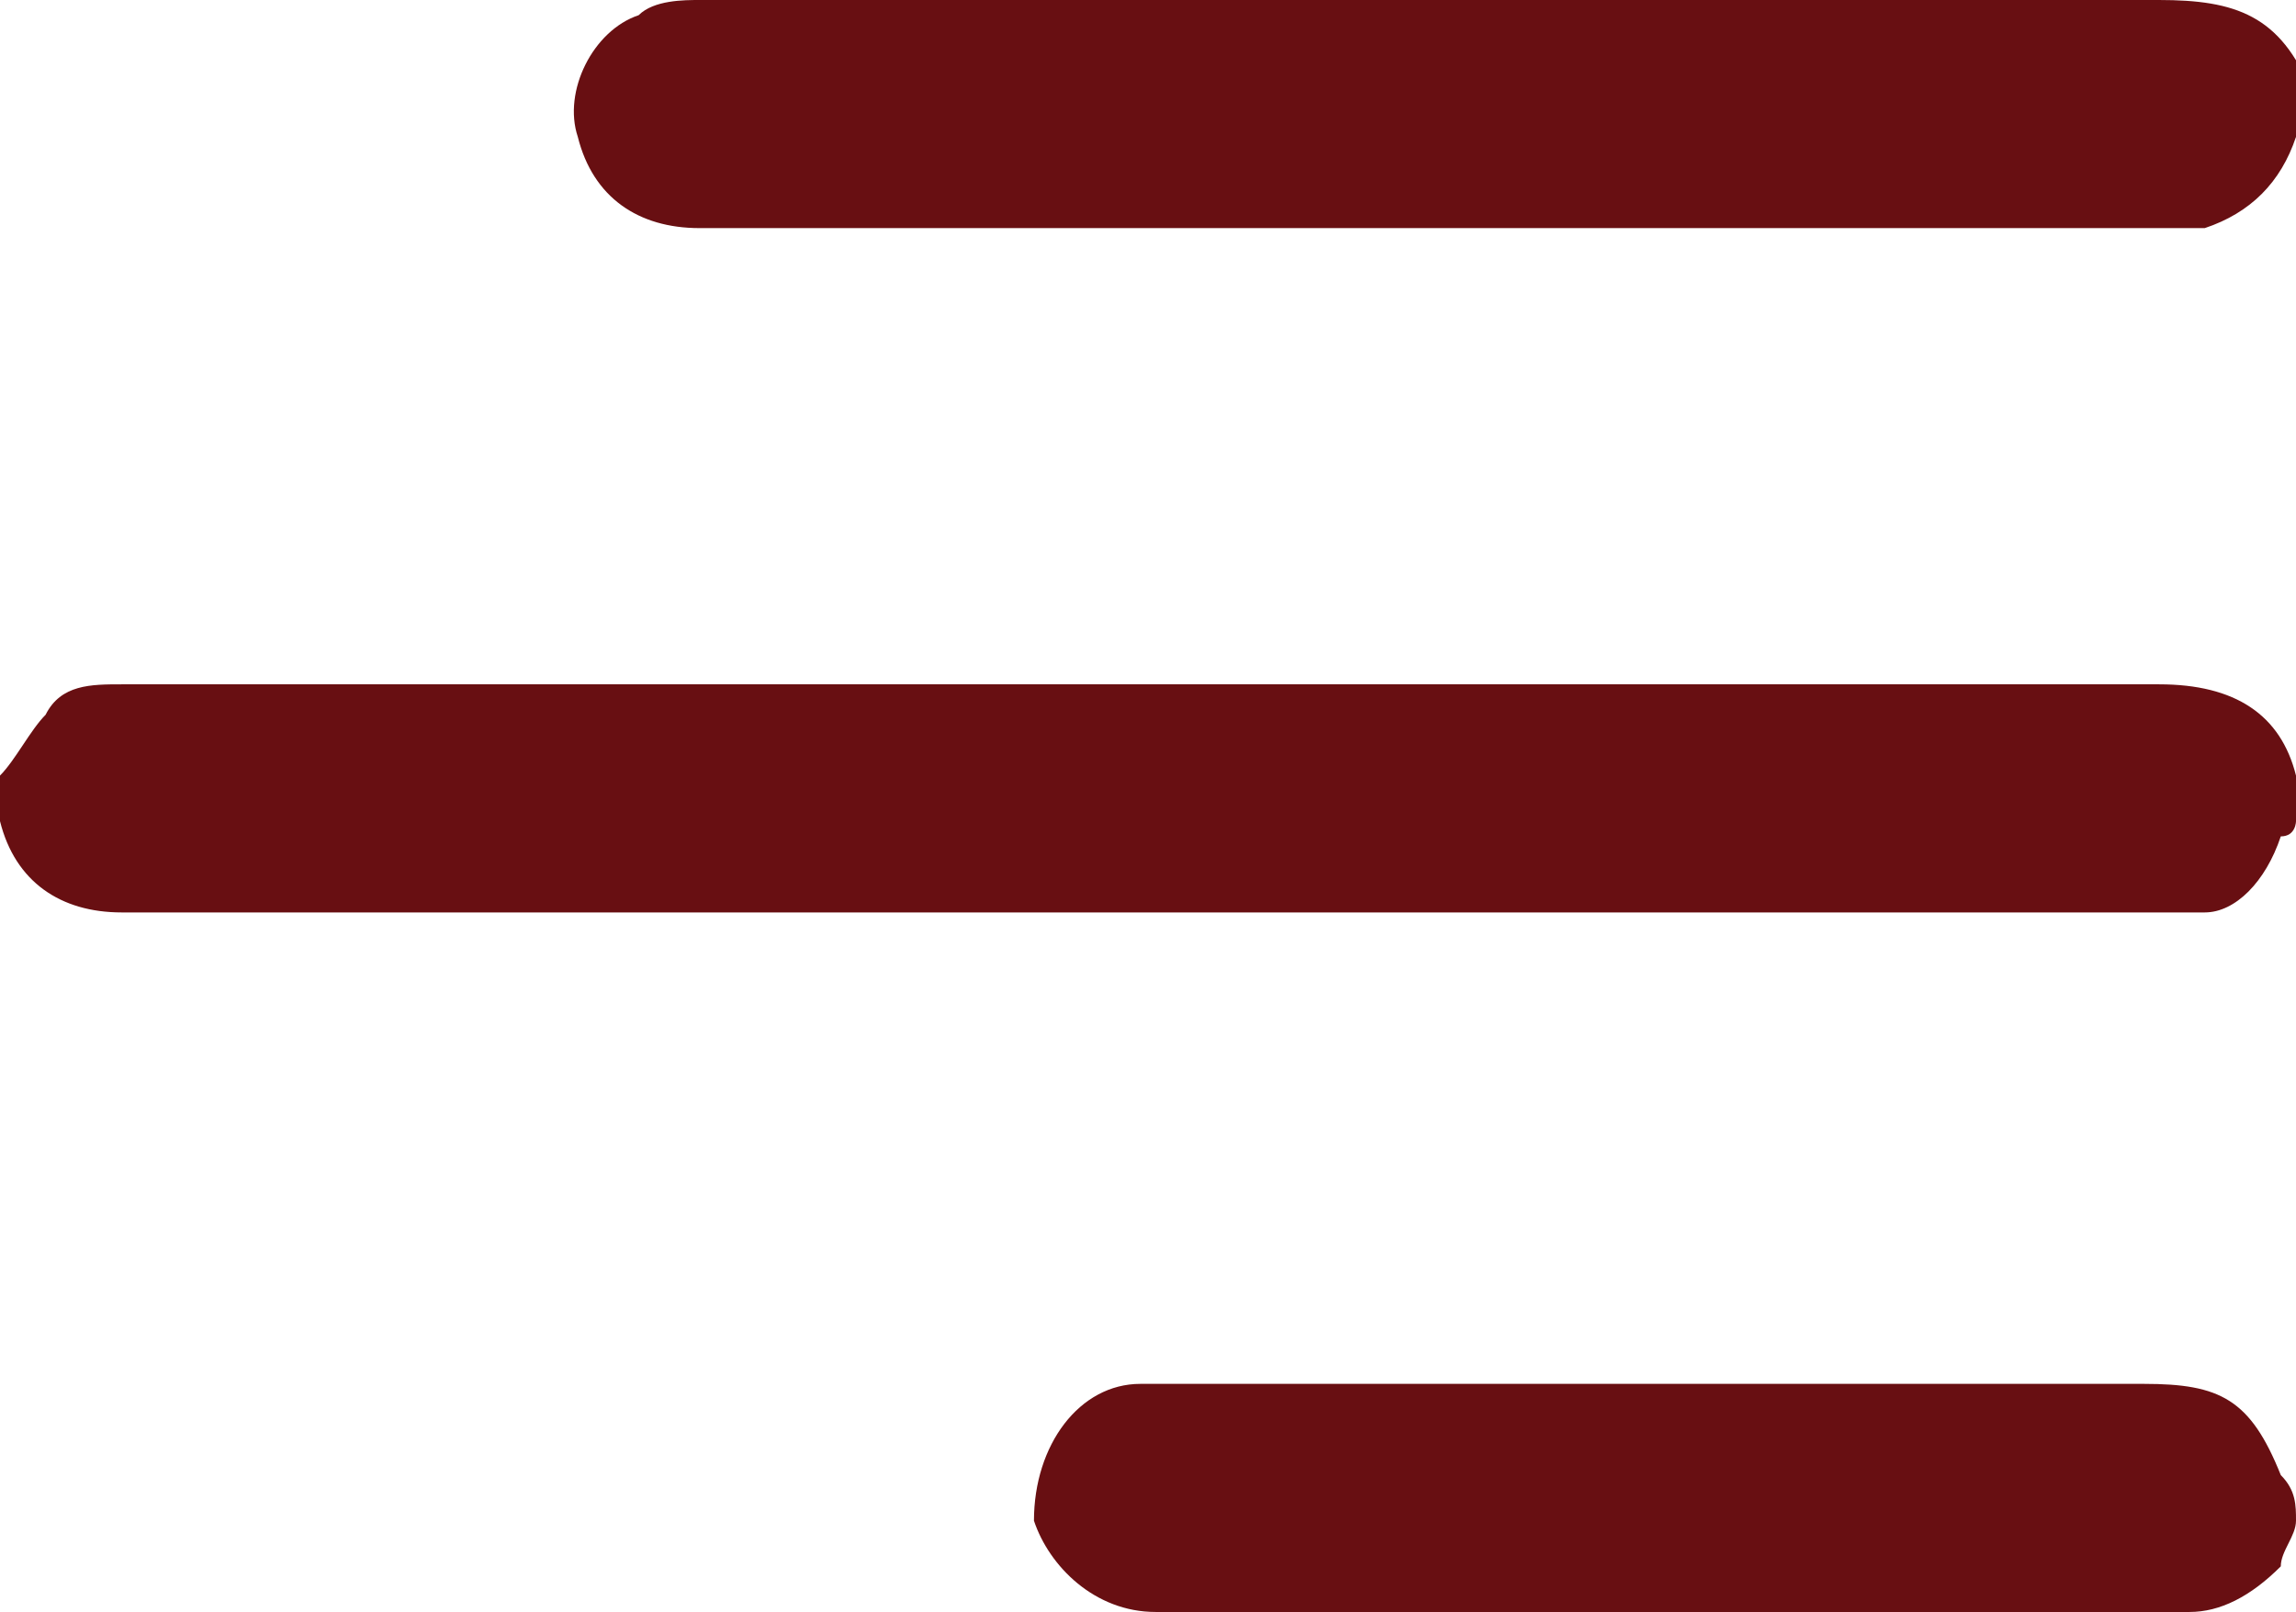 <?xml version="1.0" encoding="utf-8"?>
<!-- Generator: Adobe Illustrator 19.0.0, SVG Export Plug-In . SVG Version: 6.00 Build 0)  -->
<svg version="1.1" id="Layer_1" xmlns="http://www.w3.org/2000/svg" xmlns:xlink="http://www.w3.org/1999/xlink" x="0px" y="0px"
	 viewBox="-16 20.4 15.1 10.6" style="enable-background:new -16 20.4 15.1 10.6;" xml:space="preserve">
<style type="text/css">
	.st0{fill:#680F12;}
</style>
<g id="XMLID_1_">
	<path id="XMLID_4_" class="st0" d="M-16,25.5c0.1-0.1,0.2-0.3,0.3-0.4c0.1-0.2,0.3-0.2,0.5-0.2s0.5,0,0.7,0c4.2,0,8.4,0,12.7,0
		c0.5,0,0.8,0.2,0.9,0.6c0,0.1,0,0.2,0,0.3c0,0,0,0.1-0.1,0.1c-0.1,0.3-0.3,0.5-0.5,0.5c-0.1,0-0.1,0-0.2,0c-4.5,0-9,0-13.5,0
		c-0.4,0-0.7-0.2-0.8-0.6C-16,25.7-16,25.6-16,25.5z"/>
	<path id="XMLID_3_" class="st0" d="M-0.9,21.3c-0.1,0.3-0.3,0.5-0.6,0.6c-0.1,0-0.1,0-0.2,0c-3.2,0-6.5,0-9.7,0
		c-0.4,0-0.7-0.2-0.8-0.6c-0.1-0.3,0.1-0.7,0.4-0.8c0.1-0.1,0.3-0.1,0.4-0.1c2.1,0,4.2,0,6.3,0c1.1,0,2.2,0,3.3,0
		c0.5,0,0.8,0.1,1,0.6C-0.9,21.1-0.9,21.2-0.9,21.3z"/>
	<path id="XMLID_2_" class="st0" d="M-0.9,30.4c0,0.1-0.1,0.2-0.1,0.3C-1.2,30.9-1.4,31-1.6,31c-0.7,0-1.3,0-2,0c-1.6,0-3.2,0-4.8,0
		c-0.4,0-0.7-0.3-0.8-0.6c0-0.5,0.3-0.9,0.7-0.9c0.2,0,0.5,0,0.7,0c2,0,3.9,0,5.9,0c0.5,0,0.7,0.1,0.9,0.6
		C-0.9,30.2-0.9,30.3-0.9,30.4z"/>
</g>
</svg>
